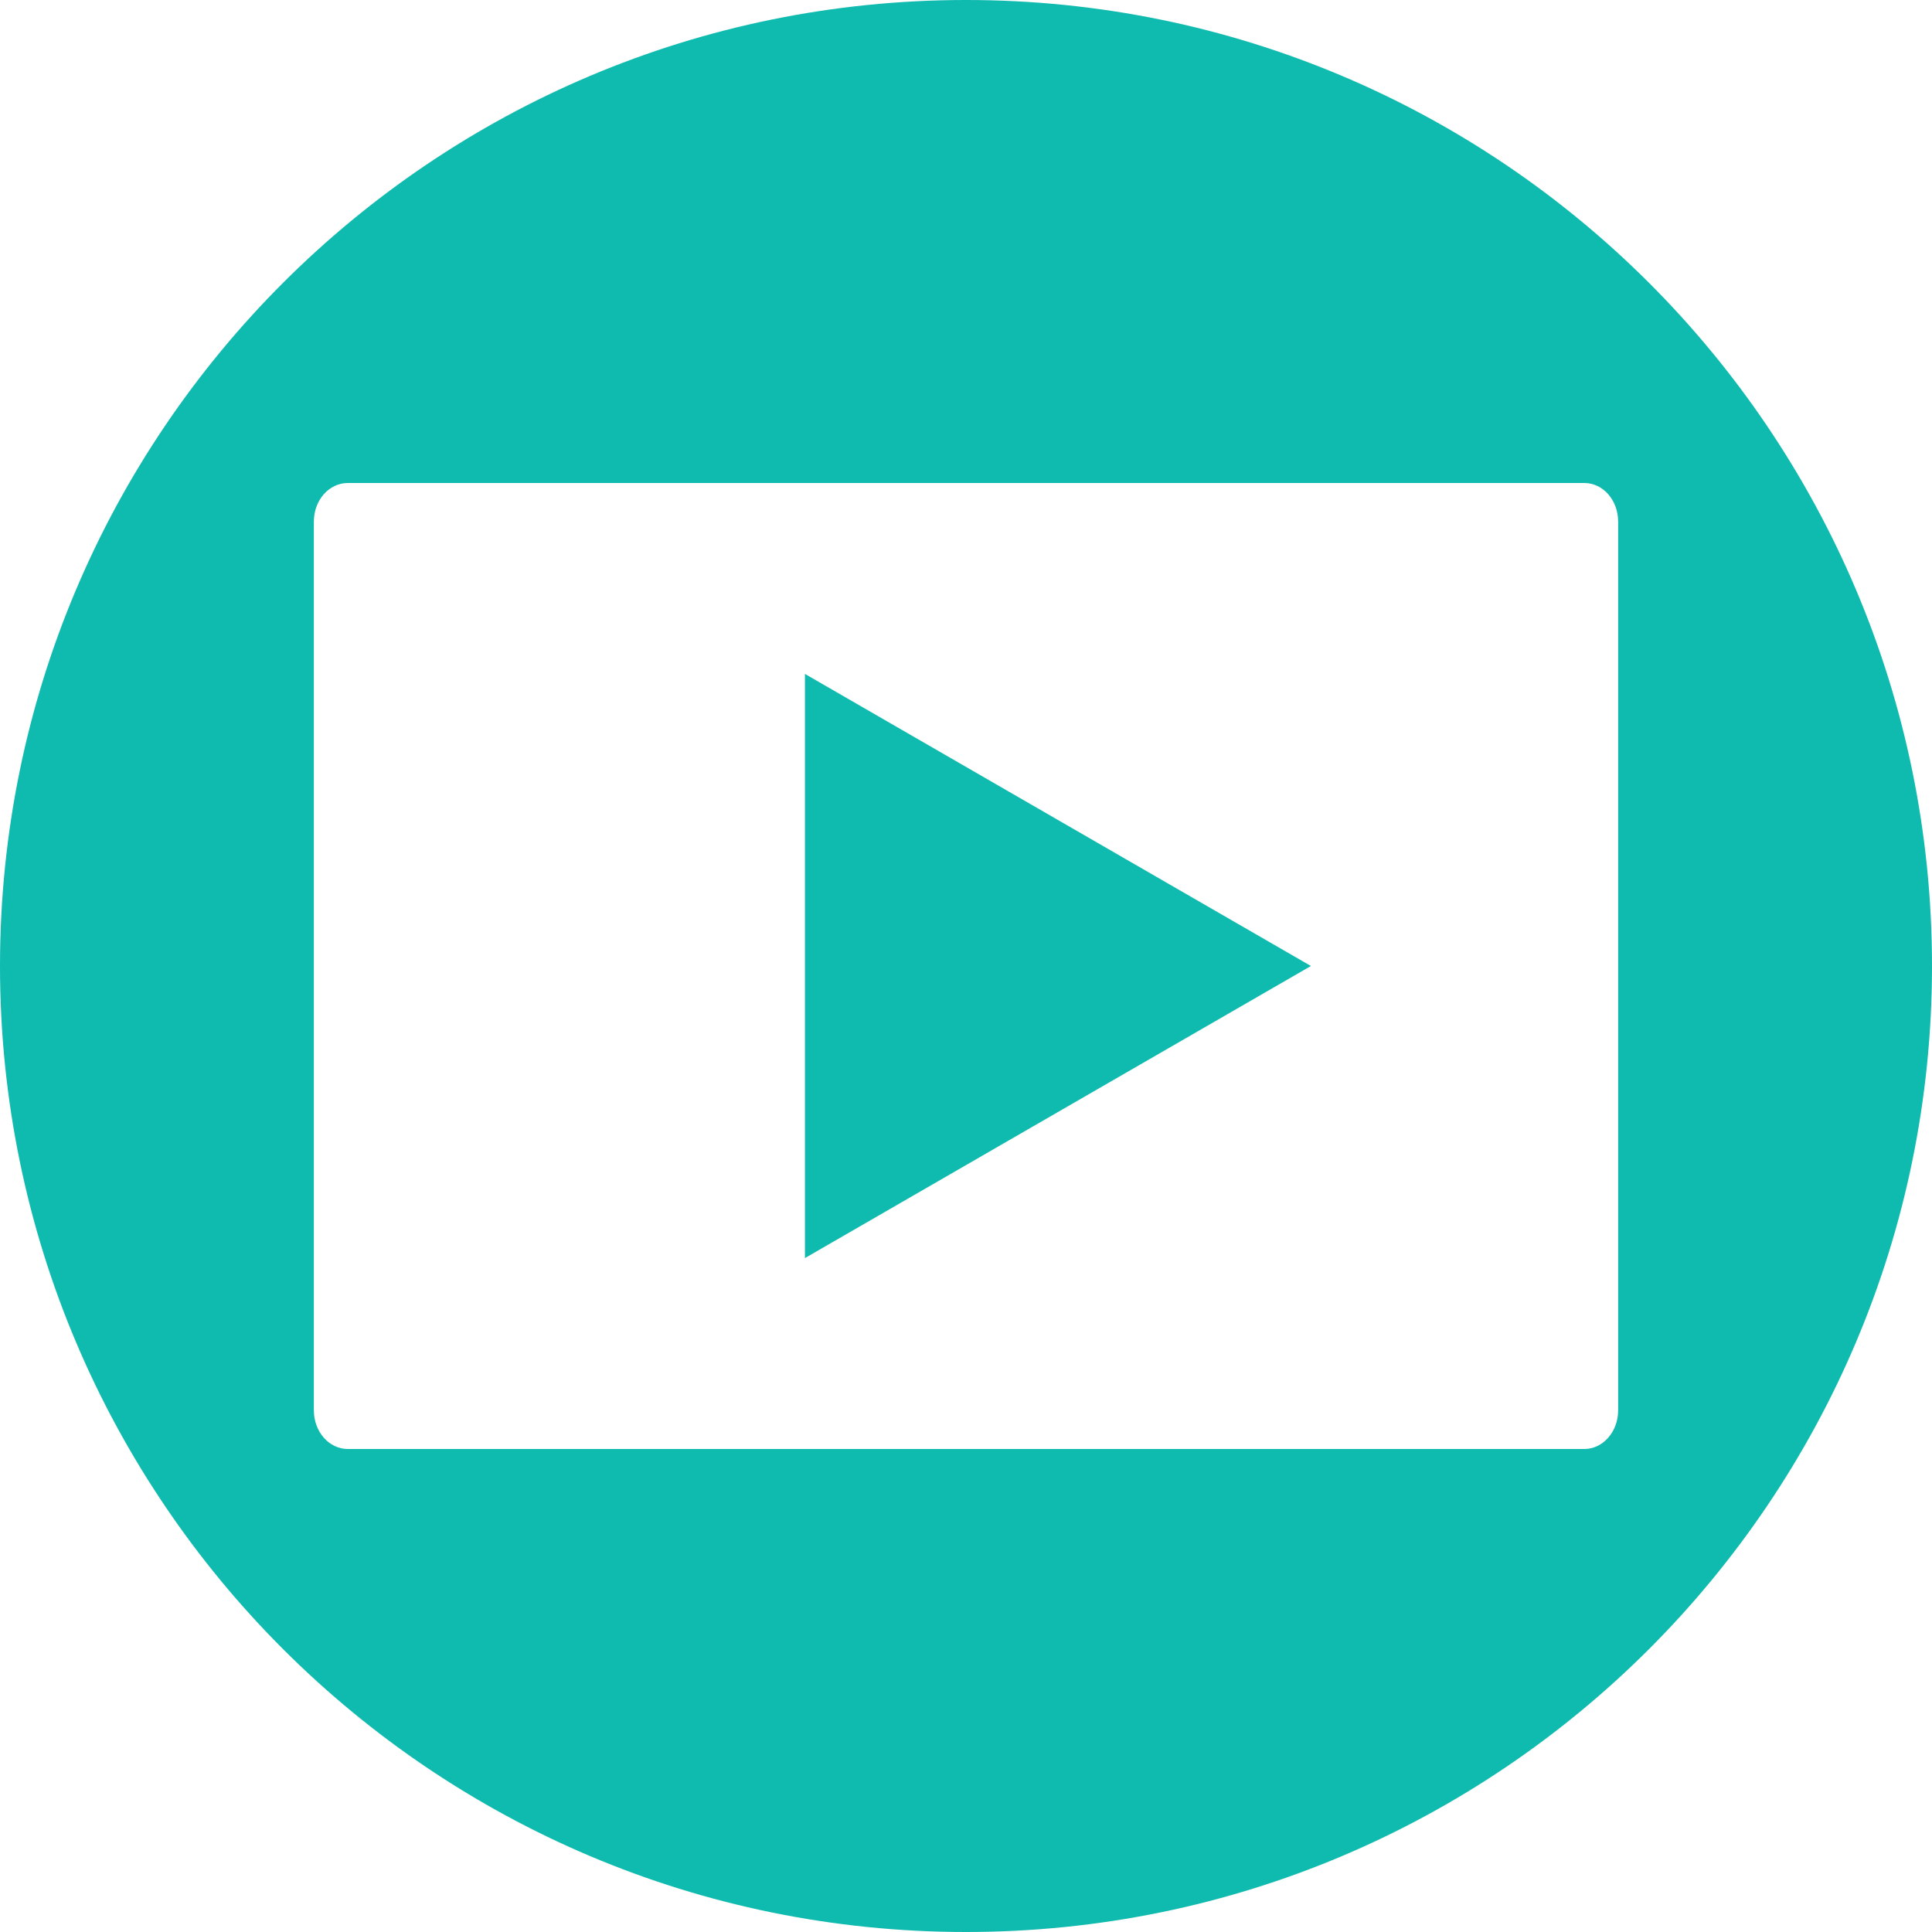 <?xml version="1.0" encoding="UTF-8" standalone="no"?><svg xmlns="http://www.w3.org/2000/svg" xmlns:xlink="http://www.w3.org/1999/xlink" fill="#000000" height="44" preserveAspectRatio="xMidYMid meet" version="1" viewBox="0.0 0.0 44.0 44.0" width="44" zoomAndPan="magnify"><g fill="#0fbaaf" id="change1_1"><path d="M 7.922 11 L 36.082 11 C 36.508 11 36.852 11.391 36.852 11.879 L 36.852 32.121 C 36.852 32.605 36.508 33 36.082 33 L 7.922 33 C 7.492 33 7.148 32.605 7.148 32.121 L 7.148 11.879 C 7.148 11.391 7.492 11 7.922 11 Z M 22 0 C 9.852 0 0 9.848 0 22 C 0 34.148 9.852 44 22 44 C 34.152 44 44 34.148 44 22 C 44 9.848 34.152 0 22 0" fill="inherit"/><path d="M 29.855 22 L 18.332 28.652 L 18.332 15.348 Z M 29.855 22" fill="inherit"/></g></svg>